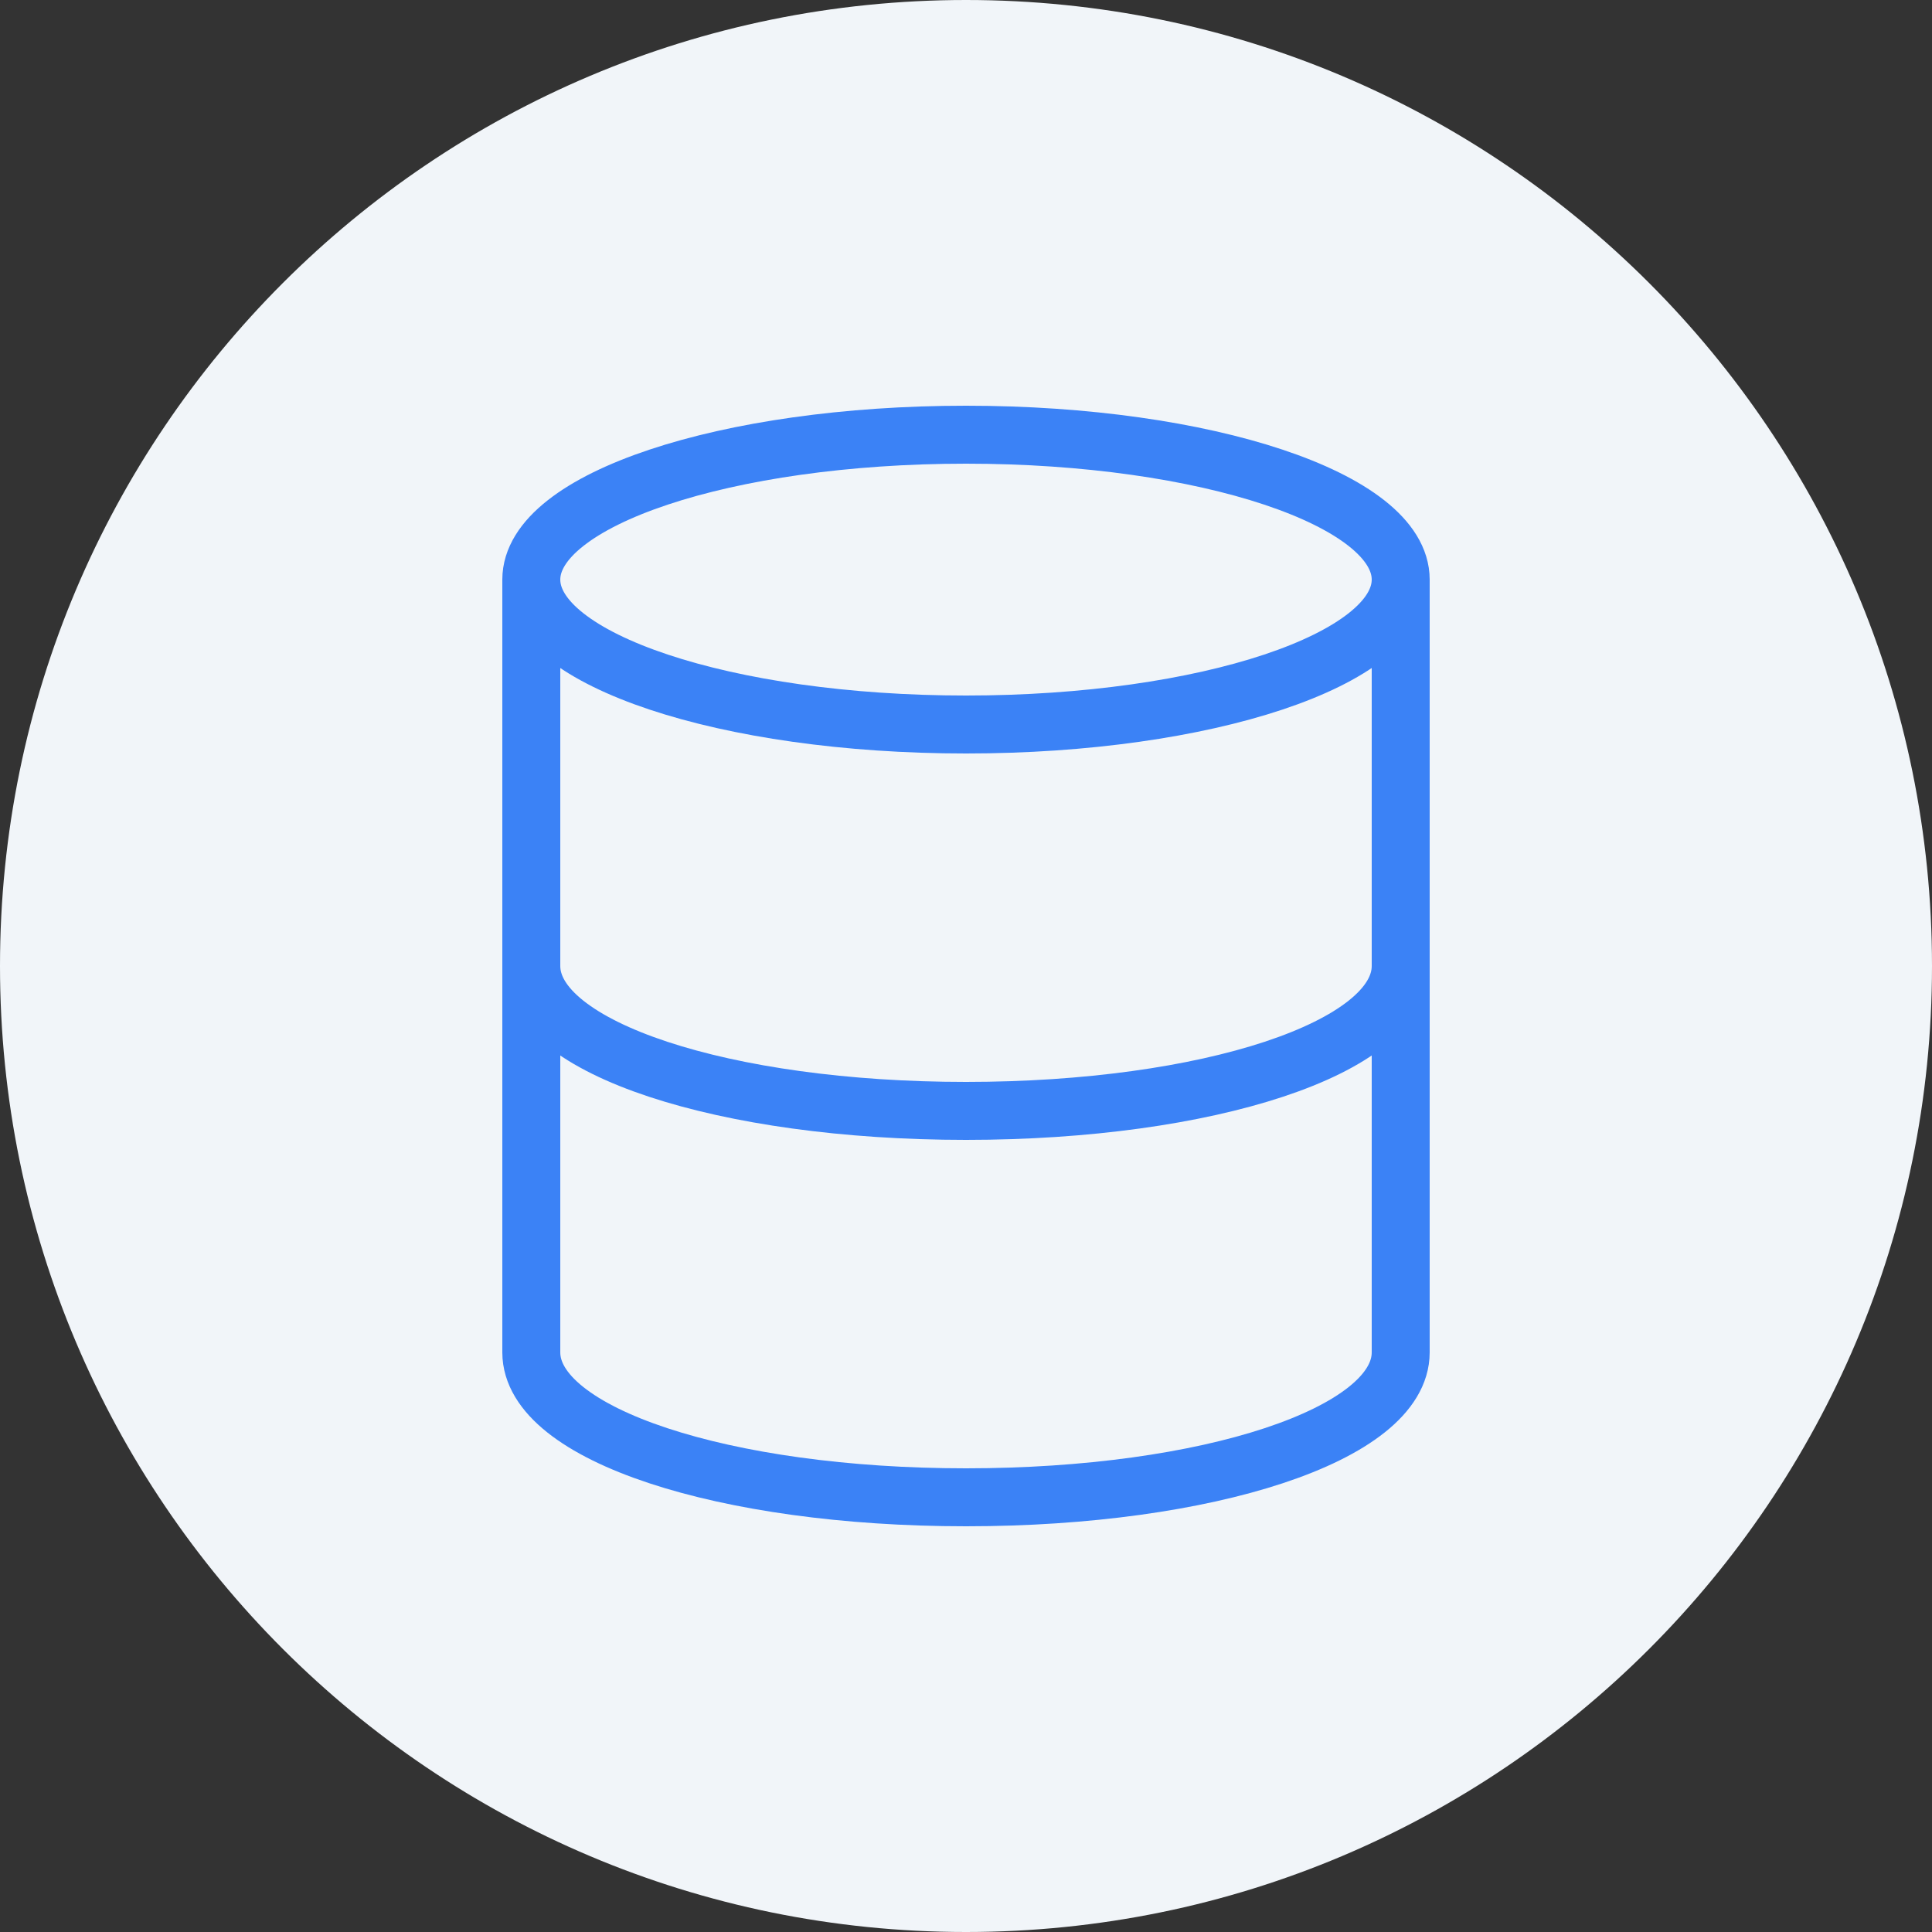<svg width="40" height="40" viewBox="0 0 40 40" fill="none" xmlns="http://www.w3.org/2000/svg">
<rect x="0" y="0" width="40" height="40" fill="#333333" stroke="none"/>
<path d="M0 20C0 8.954 8.954 0 20 0C31.046 0 40 8.954 40 20C40 31.046 31.046 40 20 40C8.954 40 0 31.046 0 20Z" fill="#F1F5F9"/>
<path d="M11 12V28C11 29.7 15 31 20 31C25 31 29 29.7 29 28V12M11 12C11 13.657 15.029 15 20 15C24.971 15 29 13.657 29 12M11 12C11 10.343 15.029 9 20 9C24.971 9 29 10.343 29 12M29 20C29 21.7 25 23 20 23C15 23 11 21.7 11 20" stroke="#3B82F6" stroke-width="1.2" stroke-miterlimit="10" stroke-linecap="round" stroke-linejoin="round"/>
</svg>
